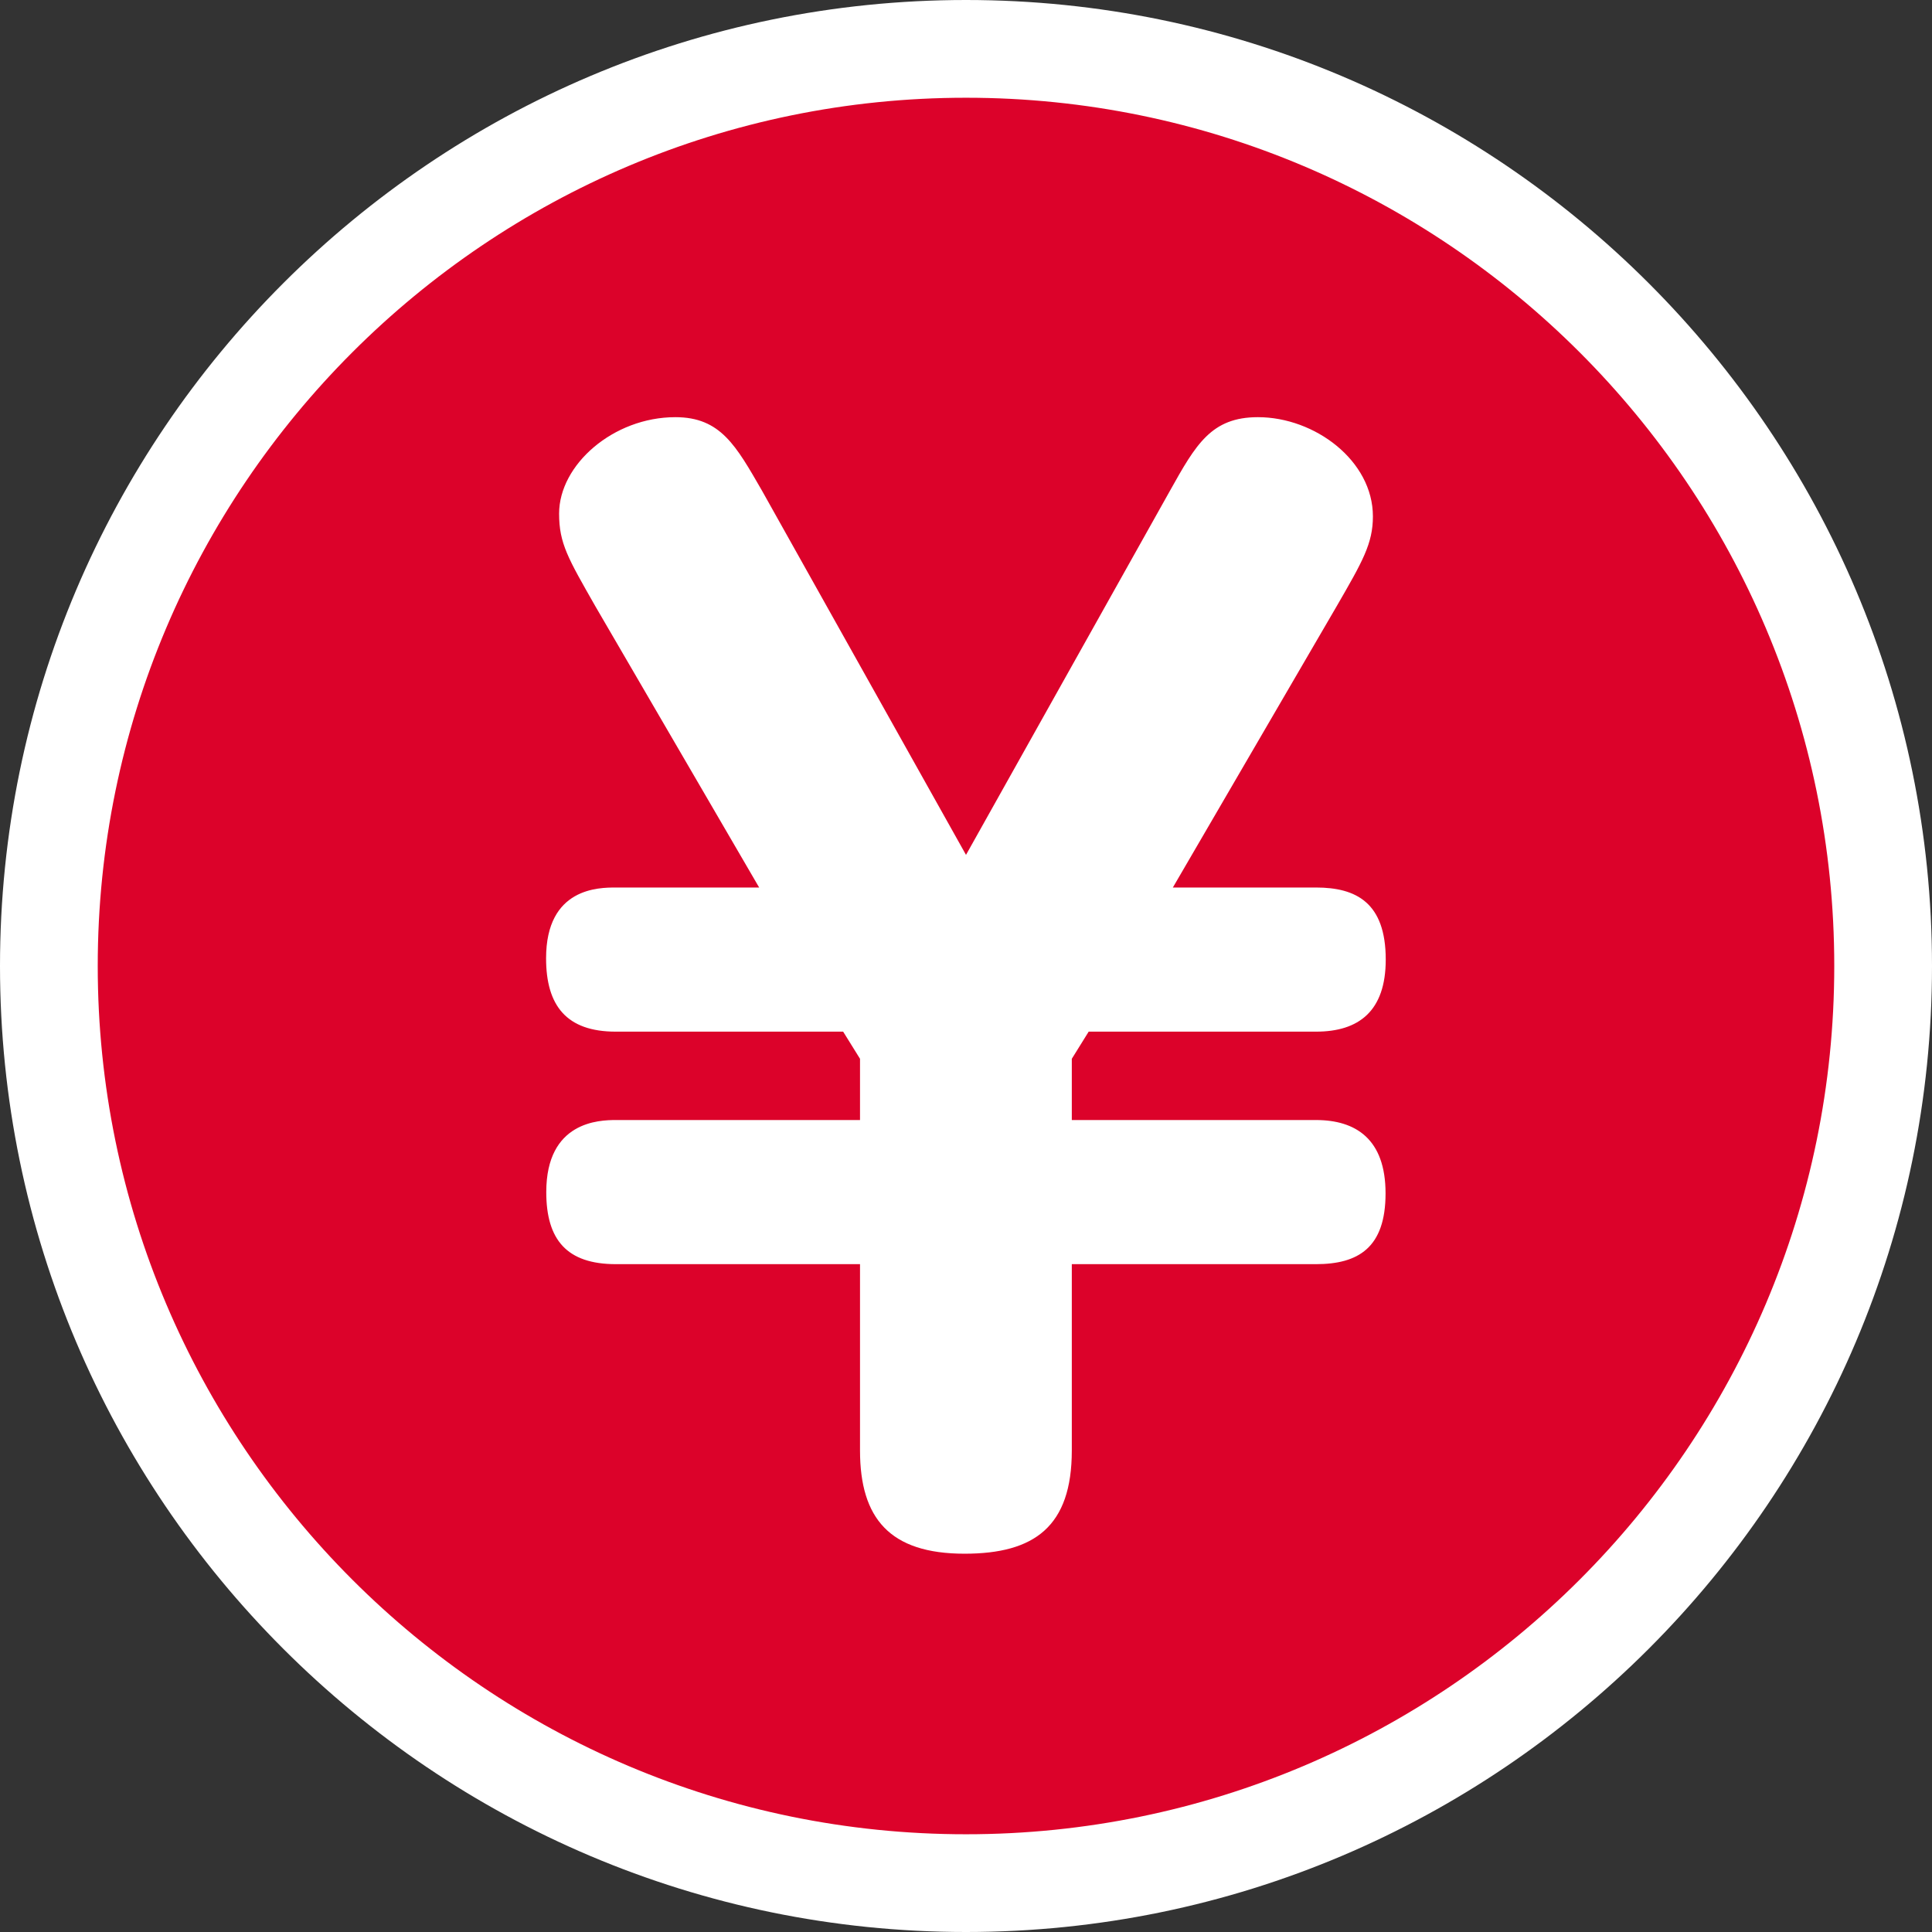 <?xml version="1.0" encoding="UTF-8"?><svg id="_レイヤー_2" xmlns="http://www.w3.org/2000/svg" viewBox="0 0 105.36 105.36"><rect x="0" y="0" width="105.36" height="105.36" fill="#333333" stroke="none"/><g id="_メイン"><g id="ico-pay"><circle cx="52.68" cy="52.68" r="50.01" style="fill:#dc022a;"/><path d="M52.68,105.36C23.63,105.36,0,81.73,0,52.68S23.63,0,52.68,0s52.68,23.63,52.68,52.68-23.63,52.68-52.68,52.68ZM52.68,5.33C26.57,5.33,5.33,26.57,5.33,52.68s21.24,47.35,47.35,47.35,47.35-21.24,47.35-47.35S78.79,5.33,52.68,5.33Z" style="fill:#fff;"/><path d="M63.95,48.4h7.82c2.18,0,3.8.82,3.8,3.93,0,2.82-1.48,3.93-3.8,3.93h-12.4l-.92,1.48v3.34h13.31c2.18,0,3.8,1.04,3.8,4s-1.48,3.86-3.8,3.86h-13.31v10.16c0,4.15-2.04,5.63-5.85,5.63-4.08,0-5.7-1.93-5.7-5.63v-10.16h-13.31c-2.68,0-3.8-1.33-3.8-3.93,0-3.86,2.89-3.93,3.8-3.93h13.31v-3.34l-.92-1.48h-12.4c-2.68,0-3.8-1.41-3.8-4,0-3.86,2.89-3.86,3.8-3.86h7.82l-8.94-15.35c-1.48-2.6-1.97-3.41-1.97-5.04,0-2.67,2.96-5.26,6.34-5.26,2.47,0,3.31,1.56,4.72,4l11.13,19.87,11.13-19.87c1.41-2.52,2.25-4,4.79-4,3.1,0,6.27,2.37,6.27,5.41,0,1.48-.56,2.45-1.97,4.89l-8.94,15.35Z" style="fill:#fff;"/></g></g></svg>